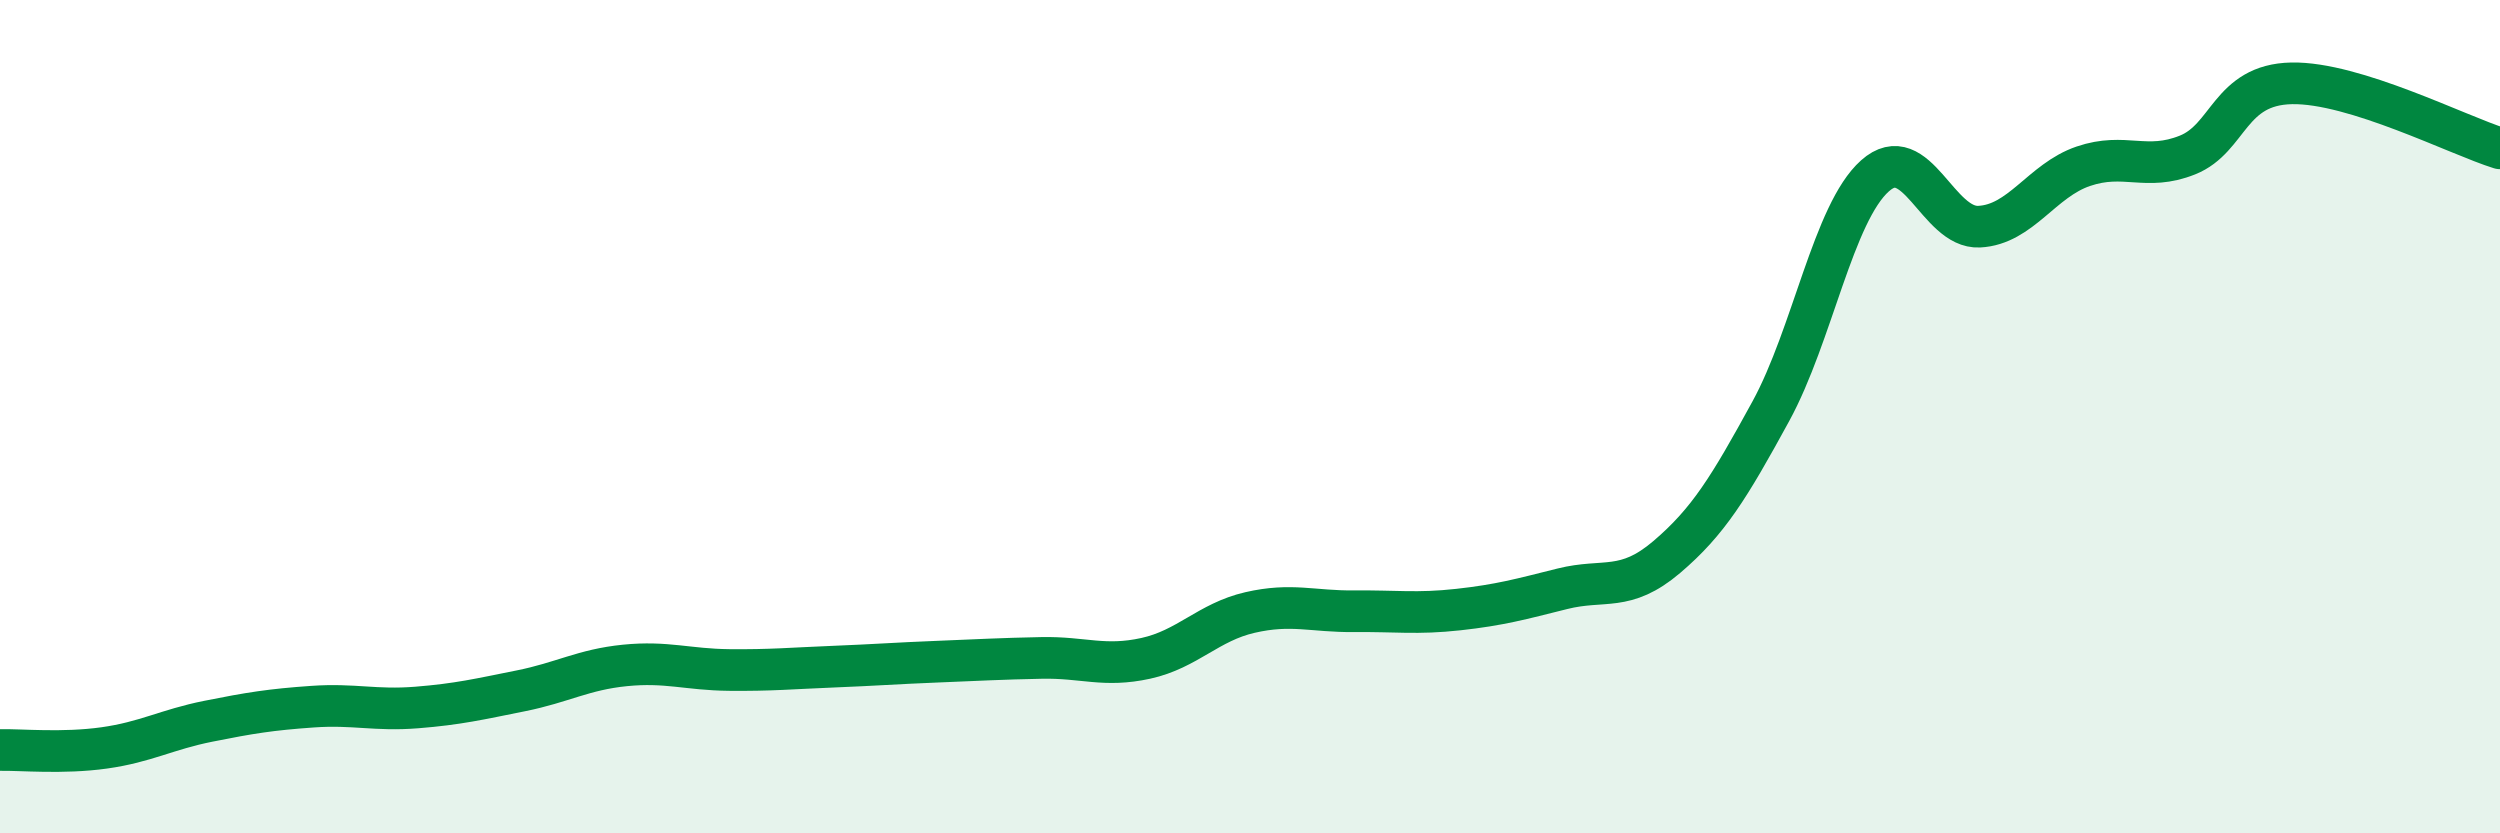 
    <svg width="60" height="20" viewBox="0 0 60 20" xmlns="http://www.w3.org/2000/svg">
      <path
        d="M 0,18 C 0.5,17.99 1.5,18.09 2.5,17.95 C 3.5,17.81 4,17.51 5,17.31 C 6,17.11 6.5,17.03 7.5,16.96 C 8.5,16.89 9,17.06 10,16.98 C 11,16.9 11.5,16.78 12.5,16.58 C 13.5,16.38 14,16.07 15,15.97 C 16,15.87 16.5,16.07 17.5,16.08 C 18.5,16.09 19,16.04 20,16 C 21,15.96 21.5,15.92 22.5,15.88 C 23.5,15.84 24,15.81 25,15.79 C 26,15.77 26.5,16.02 27.5,15.8 C 28.5,15.58 29,14.93 30,14.7 C 31,14.47 31.5,14.68 32.5,14.67 C 33.5,14.66 34,14.74 35,14.63 C 36,14.52 36.5,14.38 37.5,14.13 C 38.5,13.88 39,14.22 40,13.37 C 41,12.52 41.5,11.7 42.5,9.87 C 43.5,8.04 44,5.11 45,4.22 C 46,3.33 46.5,5.49 47.5,5.44 C 48.5,5.39 49,4.33 50,3.99 C 51,3.65 51.5,4.12 52.5,3.72 C 53.5,3.32 53.5,2.03 55,2 C 56.5,1.97 59,3.25 60,3.56L60 20L0 20Z"
        fill="#008740"
        opacity="0.1"
        stroke-linecap="round"
        stroke-linejoin="round"
      />
      <path
        d="M 0,18 C 0.5,17.99 1.5,18.09 2.5,17.95 C 3.5,17.81 4,17.51 5,17.31 C 6,17.11 6.5,17.03 7.5,16.96 C 8.5,16.89 9,17.06 10,16.98 C 11,16.9 11.5,16.78 12.5,16.58 C 13.5,16.38 14,16.07 15,15.97 C 16,15.87 16.5,16.07 17.5,16.08 C 18.5,16.09 19,16.04 20,16 C 21,15.96 21.5,15.92 22.5,15.88 C 23.5,15.84 24,15.81 25,15.79 C 26,15.77 26.5,16.02 27.5,15.8 C 28.5,15.58 29,14.93 30,14.7 C 31,14.47 31.5,14.68 32.5,14.67 C 33.5,14.66 34,14.74 35,14.63 C 36,14.52 36.5,14.38 37.5,14.13 C 38.5,13.88 39,14.22 40,13.37 C 41,12.52 41.5,11.7 42.5,9.87 C 43.5,8.04 44,5.11 45,4.22 C 46,3.33 46.5,5.49 47.5,5.44 C 48.5,5.39 49,4.33 50,3.99 C 51,3.65 51.5,4.12 52.5,3.72 C 53.5,3.32 53.5,2.03 55,2 C 56.5,1.97 59,3.25 60,3.56"
        stroke="#008740"
        stroke-width="1"
        fill="none"
        stroke-linecap="round"
        stroke-linejoin="round"
      />
    </svg>
  